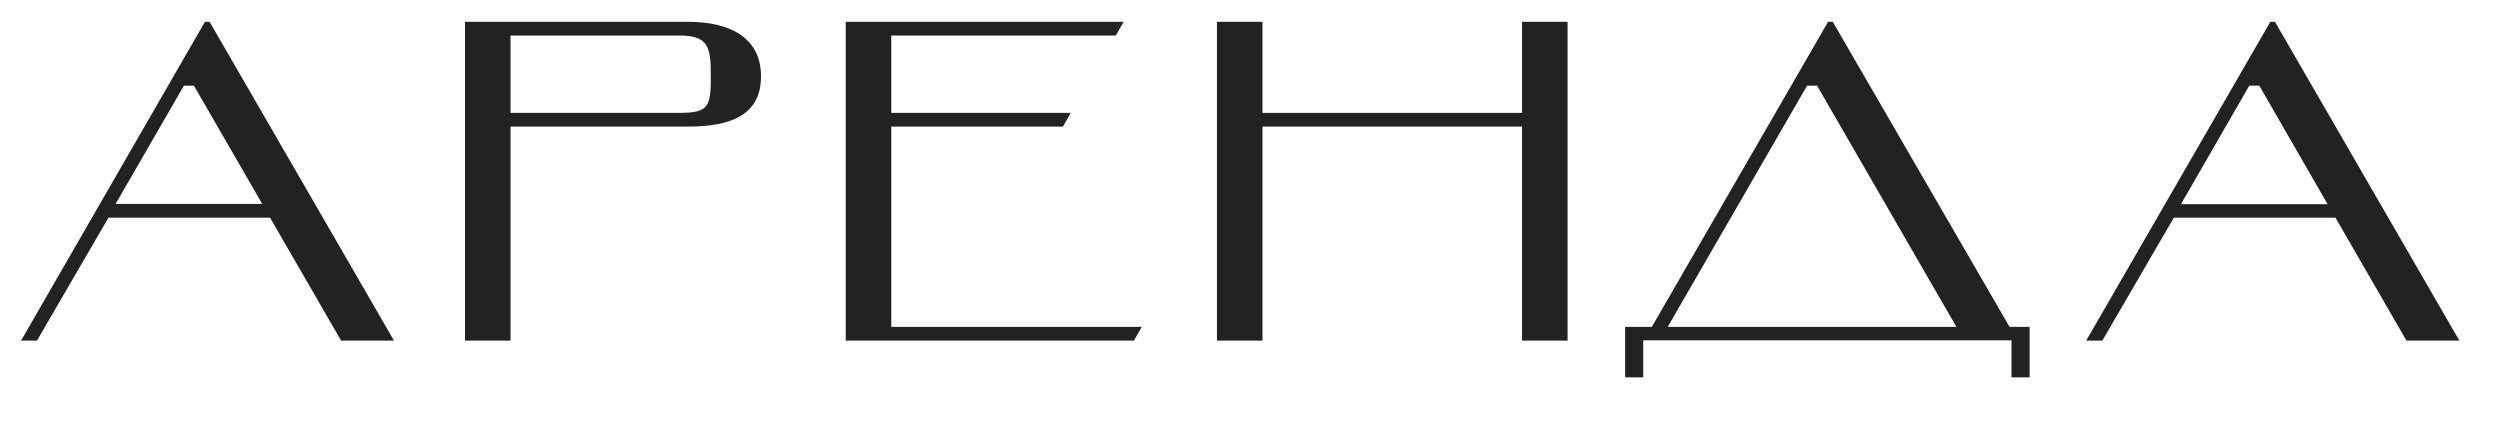 <?xml version="1.0" encoding="UTF-8"?> <svg xmlns="http://www.w3.org/2000/svg" xmlns:xlink="http://www.w3.org/1999/xlink" version="1.1" id="Слой_1" x="0px" y="0px" viewBox="0 0 1021 172" style="enable-background:new 0 0 1021 172;" xml:space="preserve"> <style type="text/css"> .st0{fill:#212322;} </style> <g> <g> <path class="st0" d="M110.3,88.9h-66l-29.2,50.2H8.6L83.7,8.9h1.9l75.3,130.2h-21.6L110.3,88.9z M75.1,35L47.2,83.3h59.9L79.2,35 H75.1z"></path> <path class="st0" d="M208.5,51.7v87.4h-18.6V8.9H281c16.4,0,29.8,6,29.8,22.3c0,16.4-13.4,20.5-29.8,20.5H208.5z M290.3,31.2 c0-12.1-0.9-16.7-13-16.7h-68.8v31.6h68.8C289.4,46.1,290.3,43.7,290.3,31.2z"></path> <path class="st0" d="M364,46.1h73.3l-3.2,5.6H364v81.8h102.3l-3.2,5.6H345.4V8.9h113.5l-3.2,5.6H364V46.1z"></path> <path class="st0" d="M515.6,46.1h106V8.9h18.6v130.2h-18.6V51.7h-106v87.4H497V8.9h18.6V46.1z"></path> <path class="st0" d="M674.6,133.5l72-124.6h1.9l72.2,124.6h8.2v20.6h-7.4v-15.1H671.1v15.1h-7.4v-20.6H674.6z M681.1,133.5H799 L742.1,35H738L681.1,133.5z"></path> <path class="st0" d="M953.8,88.9h-66l-29.2,50.2H852L927.2,8.9h1.9l75.3,130.2h-21.6L953.8,88.9z M918.6,35l-27.9,48.4h59.9 L922.7,35H918.6z"></path> </g> </g> </svg> 